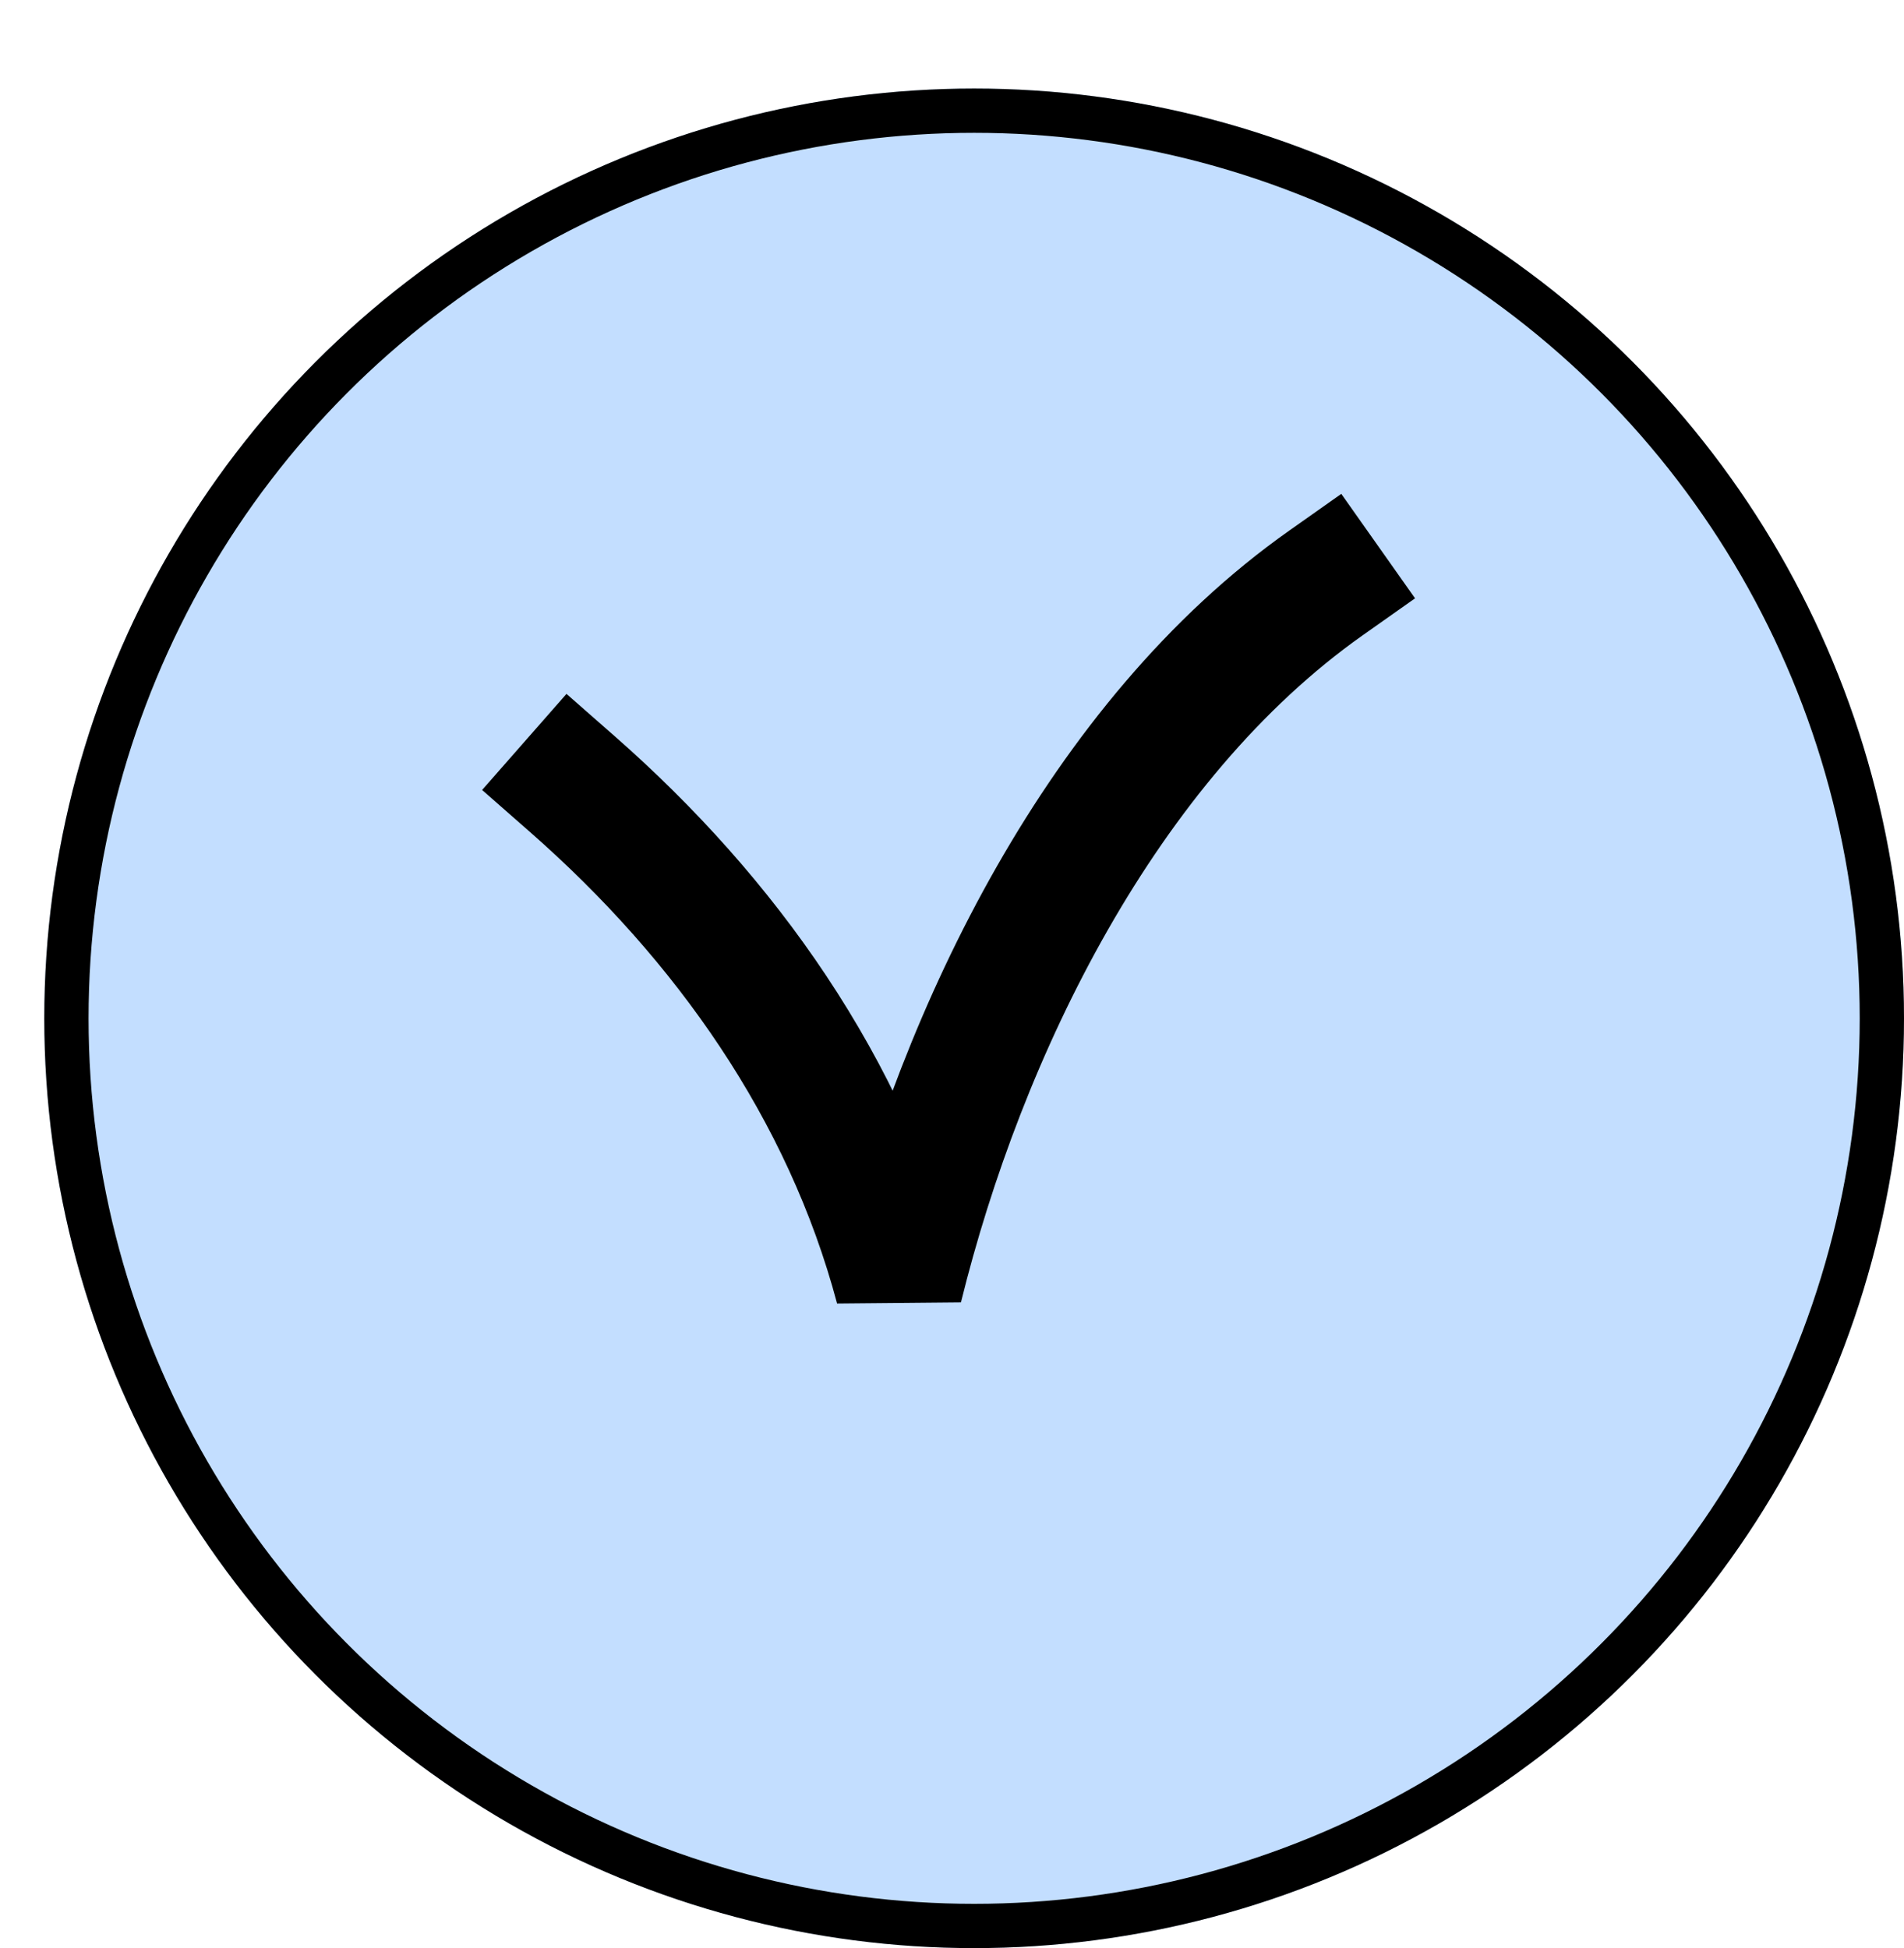 <?xml version="1.0" encoding="UTF-8"?> <svg xmlns="http://www.w3.org/2000/svg" width="43" height="44" viewBox="0 0 43 44" fill="none"><g filter="url(#filter0_d_3284_3079)"><circle cx="21" cy="21" r="21" fill="#C3DEFF"></circle><circle cx="21" cy="21" r="20.5" stroke="black"></circle></g><path d="M12.926 17.71C16.391 20.752 19.106 24.584 20.3 29.07C21.724 23.294 24.901 16.728 29.945 13.167" stroke="black" stroke-width="2.888" stroke-linecap="square" stroke-linejoin="bevel"></path><defs><filter id="filter0_d_3284_3079" x="0" y="0" width="43" height="44" filterUnits="userSpaceOnUse" color-interpolation-filters="sRGB"><feFlood flood-opacity="0" result="BackgroundImageFix"></feFlood><feColorMatrix in="SourceAlpha" type="matrix" values="0 0 0 0 0 0 0 0 0 0 0 0 0 0 0 0 0 0 127 0" result="hardAlpha"></feColorMatrix><feOffset dx="1" dy="2"></feOffset><feComposite in2="hardAlpha" operator="out"></feComposite><feColorMatrix type="matrix" values="0 0 0 0 0 0 0 0 0 0 0 0 0 0 0 0 0 0 1 0"></feColorMatrix><feBlend mode="normal" in2="BackgroundImageFix" result="effect1_dropShadow_3284_3079"></feBlend><feBlend mode="normal" in="SourceGraphic" in2="effect1_dropShadow_3284_3079" result="shape"></feBlend></filter></defs></svg> 